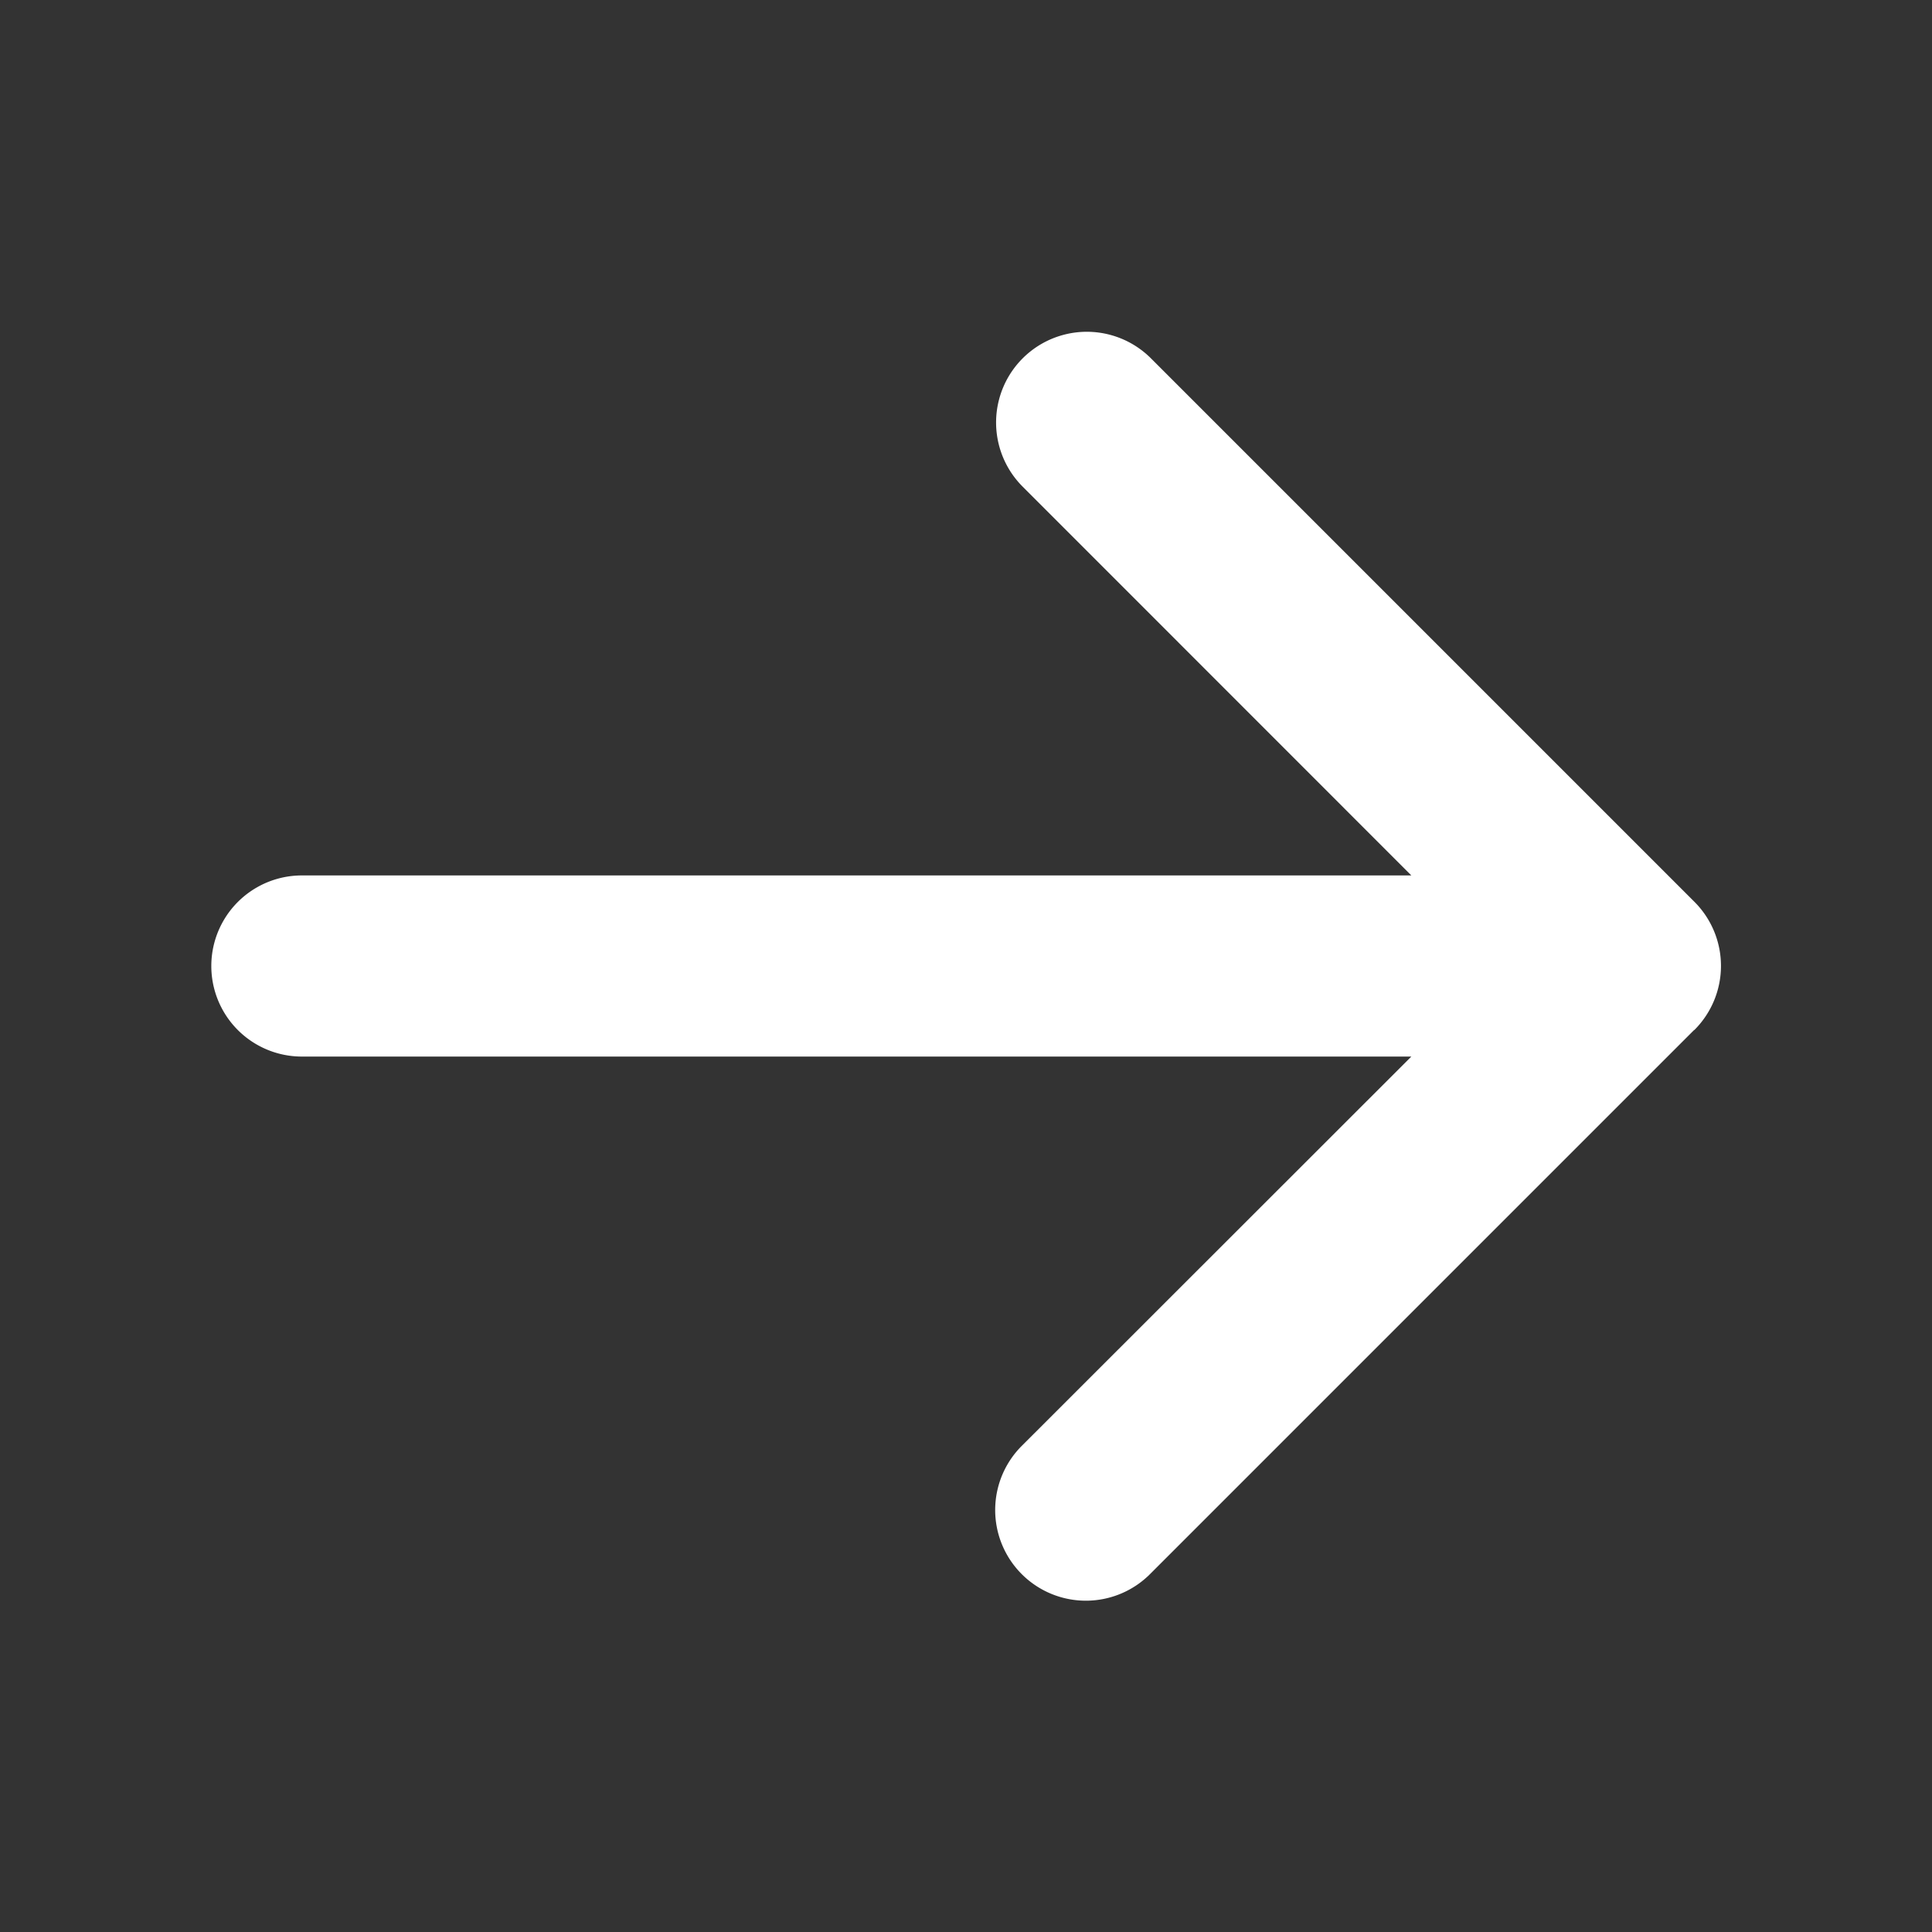 <svg xmlns="http://www.w3.org/2000/svg" width="16" height="16" fill="none" viewBox="0 0 16 16"><rect x="0" y="0" width="16" height="16" fill="#333333" stroke="none"/><path fill="#fff" d="m14.03 8.53-4.5 4.5a.751.751 0 1 1-1.062-1.062l3.22-3.218H2.5a.75.75 0 0 1 0-1.5h9.188L8.469 4.03a.751.751 0 0 1 1.063-1.062l4.5 4.5a.75.75 0 0 1-.001 1.063Z"/></svg>
